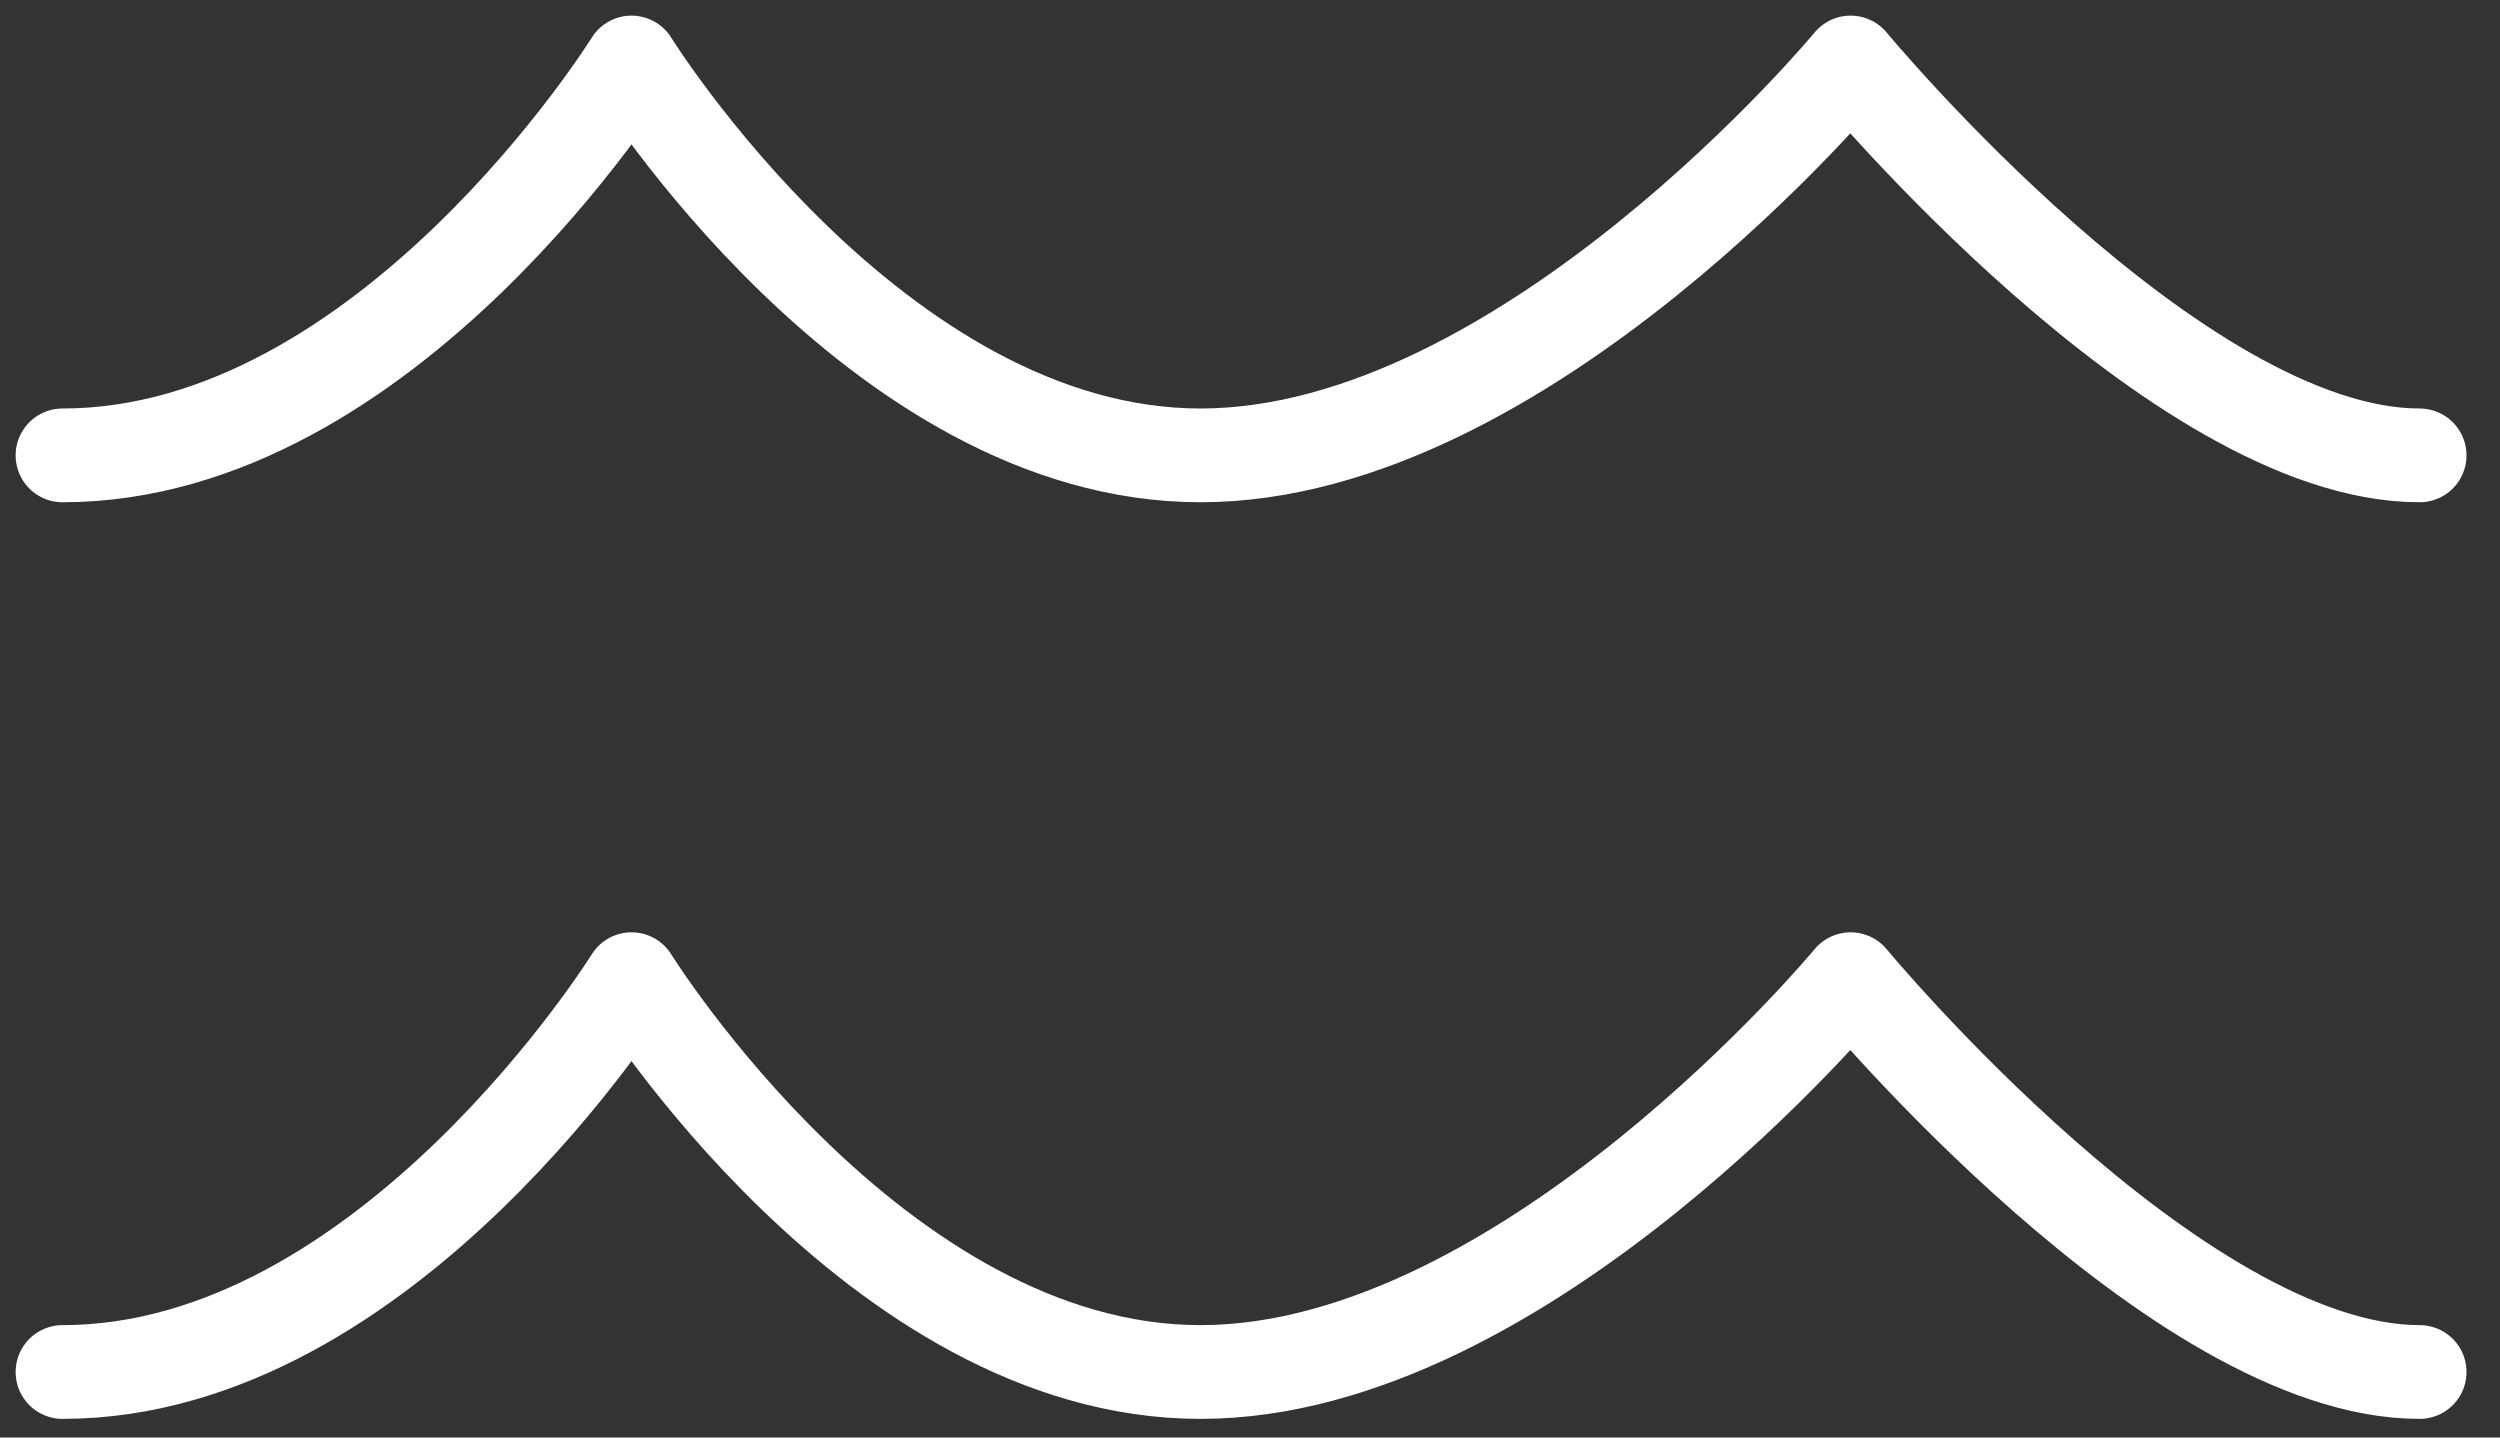 <svg width="40" height="23" viewBox="0 0 40 23" fill="none" xmlns="http://www.w3.org/2000/svg">
<rect x="0" y="0" width="40" height="23" fill="#333333" stroke="none"/>
<path d="M1 7.286C6.202 7.286 10.104 1 10.104 1C10.104 1 14.005 7.286 19.208 7.286C24.408 7.286 29.61 1 29.61 1C29.61 1 34.813 7.286 38.714 7.286" stroke="white" stroke-width="1.5" stroke-linecap="round" stroke-linejoin="round"/>
<path d="M1 21.952C6.202 21.952 10.104 15.667 10.104 15.667C10.104 15.667 14.005 21.952 19.208 21.952C24.408 21.952 29.61 15.667 29.61 15.667C29.61 15.667 34.813 21.952 38.714 21.952" stroke="white" stroke-width="1.5" stroke-linecap="round" stroke-linejoin="round"/>
</svg>
